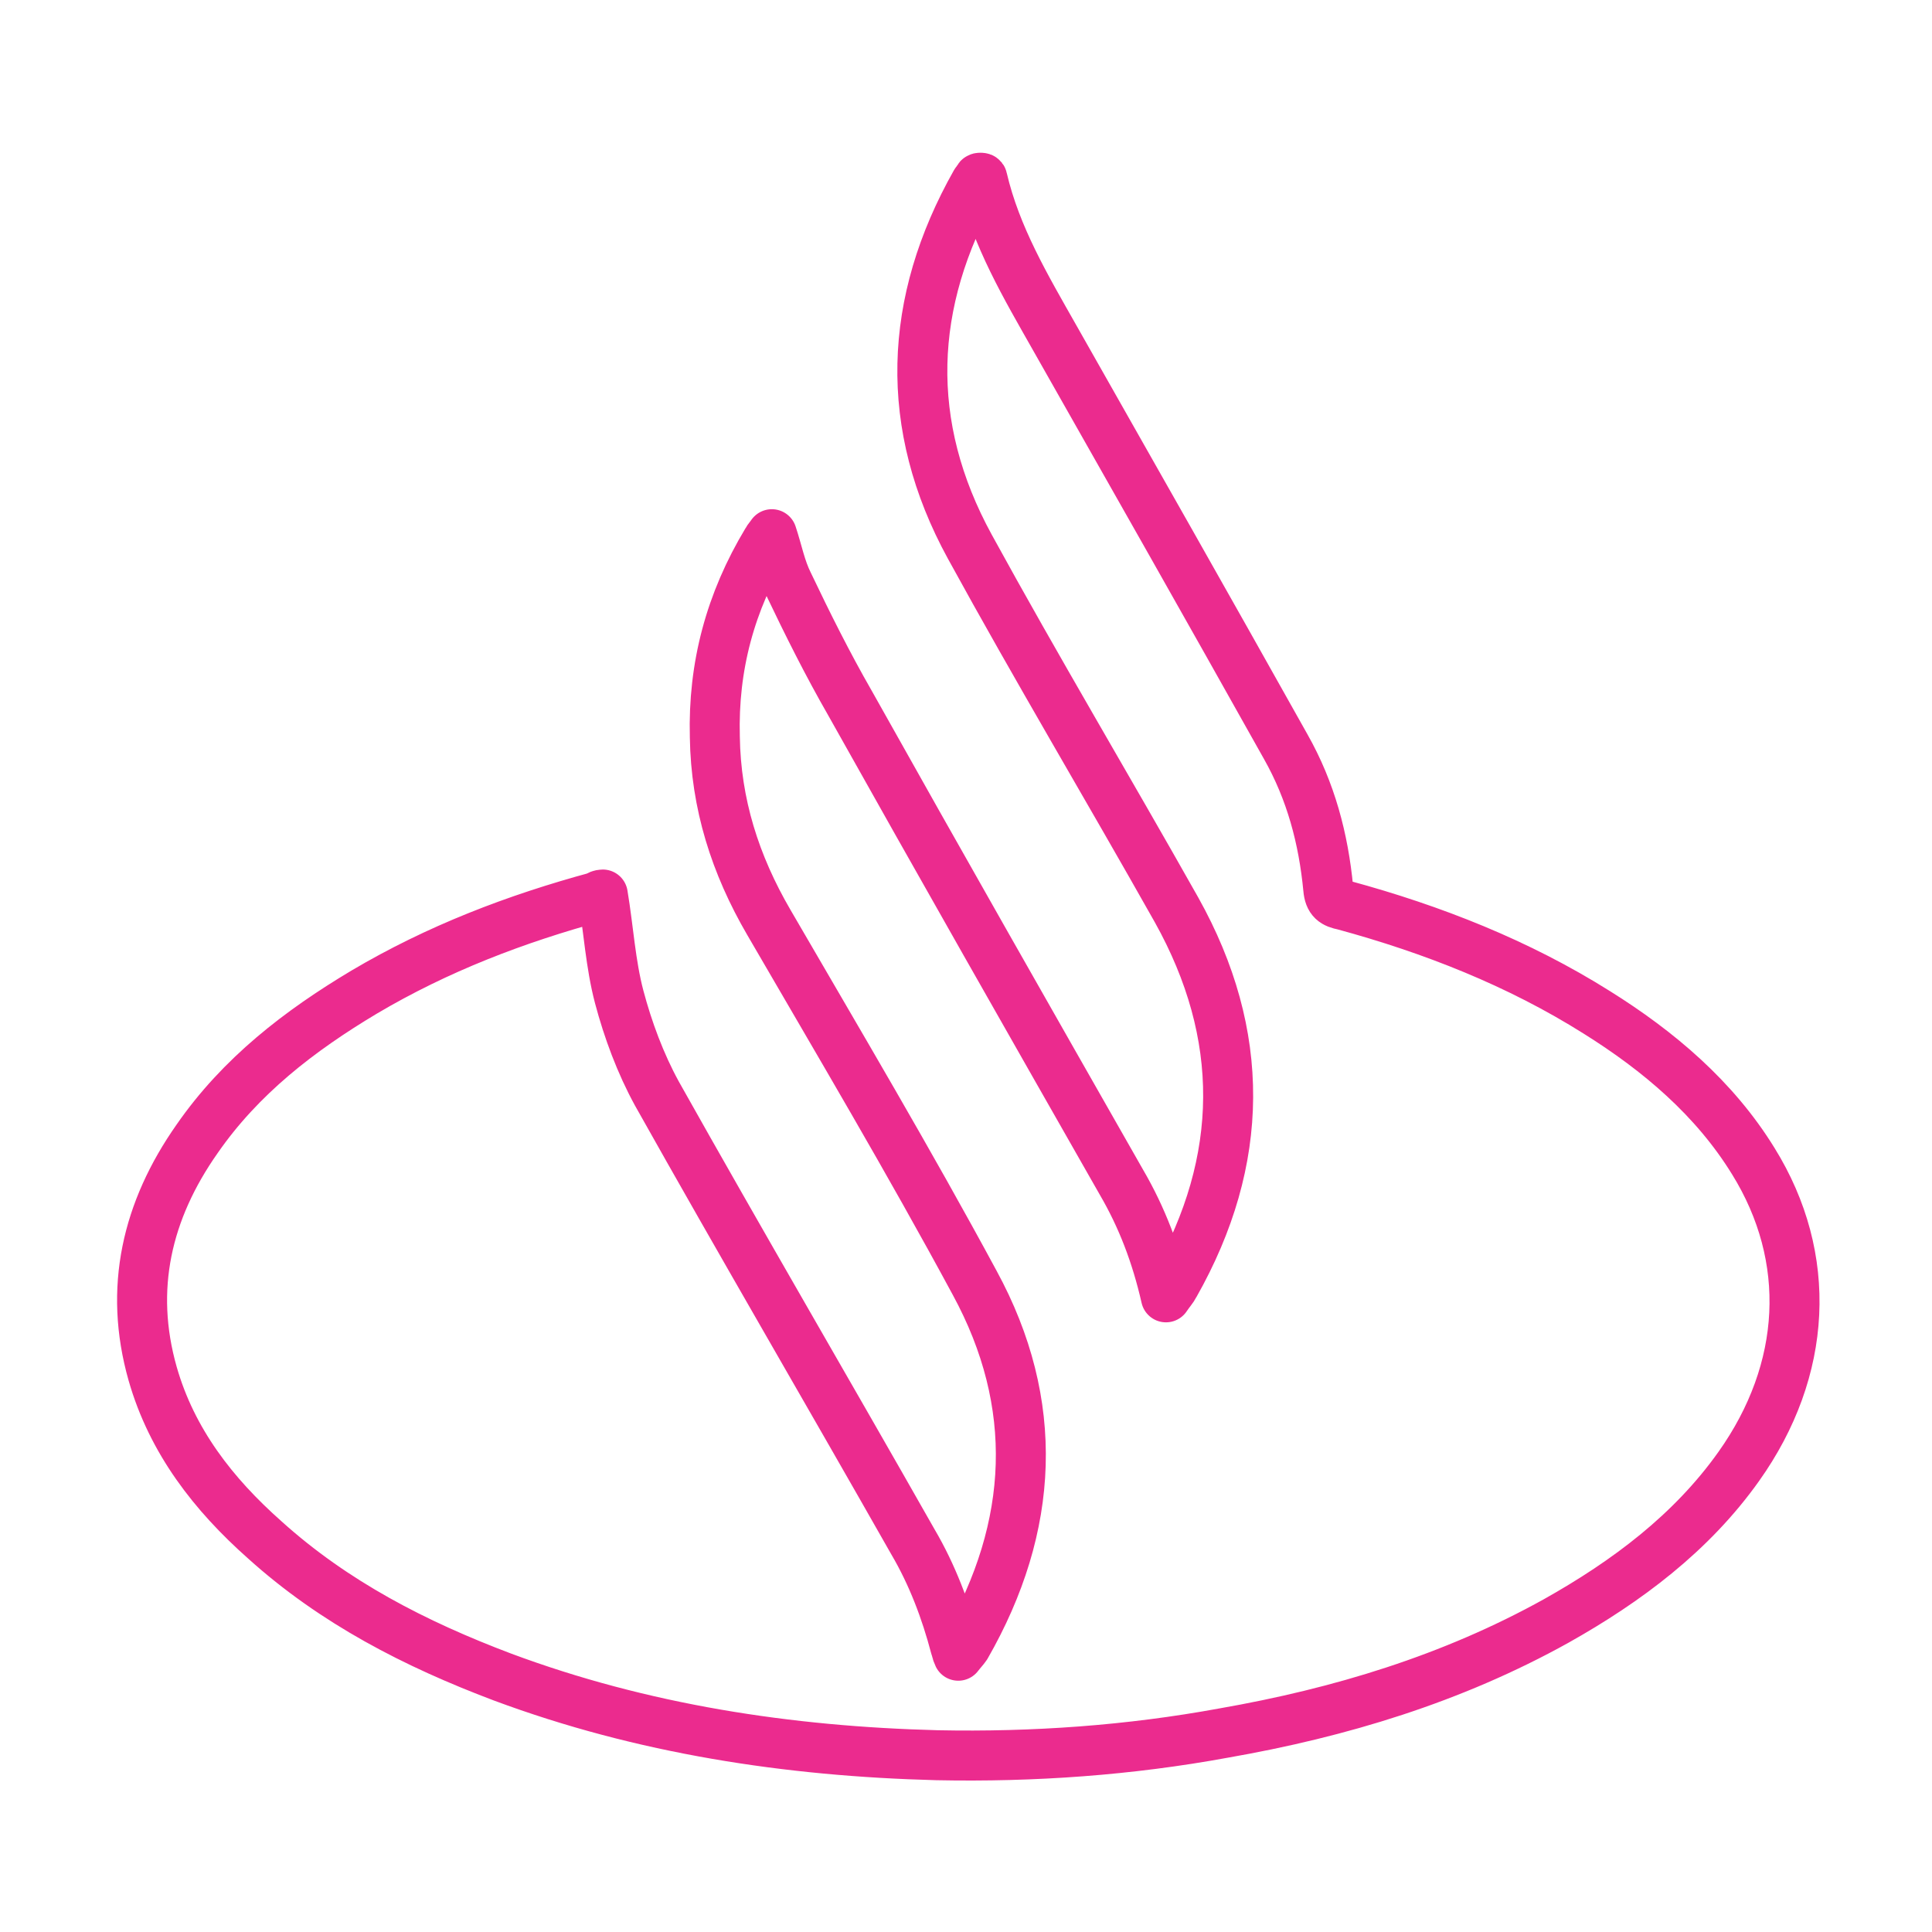 <svg xmlns="http://www.w3.org/2000/svg" xmlns:xlink="http://www.w3.org/1999/xlink" id="Capa_1" x="0px" y="0px" viewBox="0 0 200 200" style="enable-background:new 0 0 200 200;" xml:space="preserve"><style type="text/css">	.st0{fill:#EB2B8E;}	.st1{fill-rule:evenodd;clip-rule:evenodd;fill:#EB2B8E;}	.st2{fill:#FFFFFF;}			.st3{fill-rule:evenodd;clip-rule:evenodd;fill:none;stroke:#EB2B8E;stroke-width:5.175;stroke-linejoin:round;stroke-miterlimit:10;}</style><path class="st3" d="M62.4,92.6c0.6,3.6,0.8,7.2,1.7,10.6c0.9,3.4,2.2,6.9,3.9,10c8.7,15.5,17.7,30.9,26.5,46.4 c2,3.4,3.4,7.1,4.4,10.9c0.1,0.2,0.1,0.5,0.3,0.9c0.3-0.4,0.6-0.7,0.8-1c7.1-12.4,7.7-25.1,0.9-37.6c-6.8-12.6-14.1-24.9-21.3-37.3 c-3.5-6-5.5-12.3-5.6-19.2c-0.2-7.3,1.6-14,5.4-20.3c0.1-0.2,0.3-0.4,0.5-0.7c0.6,1.8,0.9,3.5,1.7,5.1c2,4.2,4.1,8.4,6.4,12.4 c9.3,16.6,18.7,33.1,28.1,49.6c2.1,3.6,3.6,7.5,4.6,11.9c0.4-0.6,0.7-0.9,0.9-1.3c7.3-12.9,7.4-25.9,0.2-38.8 c-7.1-12.6-14.5-25-21.4-37.6c-6.9-12.6-6.4-25.3,0.6-37.7c0.1-0.1,0.2-0.3,0.3-0.4c0-0.1,0.1-0.1,0.2-0.1c0.1,0,0.2,0,0.2,0.1 c1.4,6,4.5,11.2,7.5,16.5c8,14.1,16,28.2,23.9,42.3c2.6,4.6,3.9,9.5,4.4,14.7c0.1,1.2,0.6,1.5,1.6,1.7c9.2,2.5,18.1,6,26.2,11.1 c6.4,4,12.2,8.9,16.2,15.4c6.2,10,5.6,21.6-1.5,31.6c-4.9,6.9-11.6,11.9-18.9,16c-10.8,6-22.4,9.5-34.4,11.6 c-9.8,1.8-19.7,2.5-29.7,2.3c-15.4-0.4-30.5-2.7-45-8.1c-9-3.4-17.4-7.7-24.6-14.2c-5.3-4.7-9.6-10.2-11.6-17.2 c-2.5-8.8-0.6-16.9,4.6-24.3c4.5-6.5,10.6-11.2,17.3-15.2c7.6-4.5,15.7-7.6,24.2-9.9C61.9,92.7,62.2,92.6,62.4,92.6z"></path></svg>